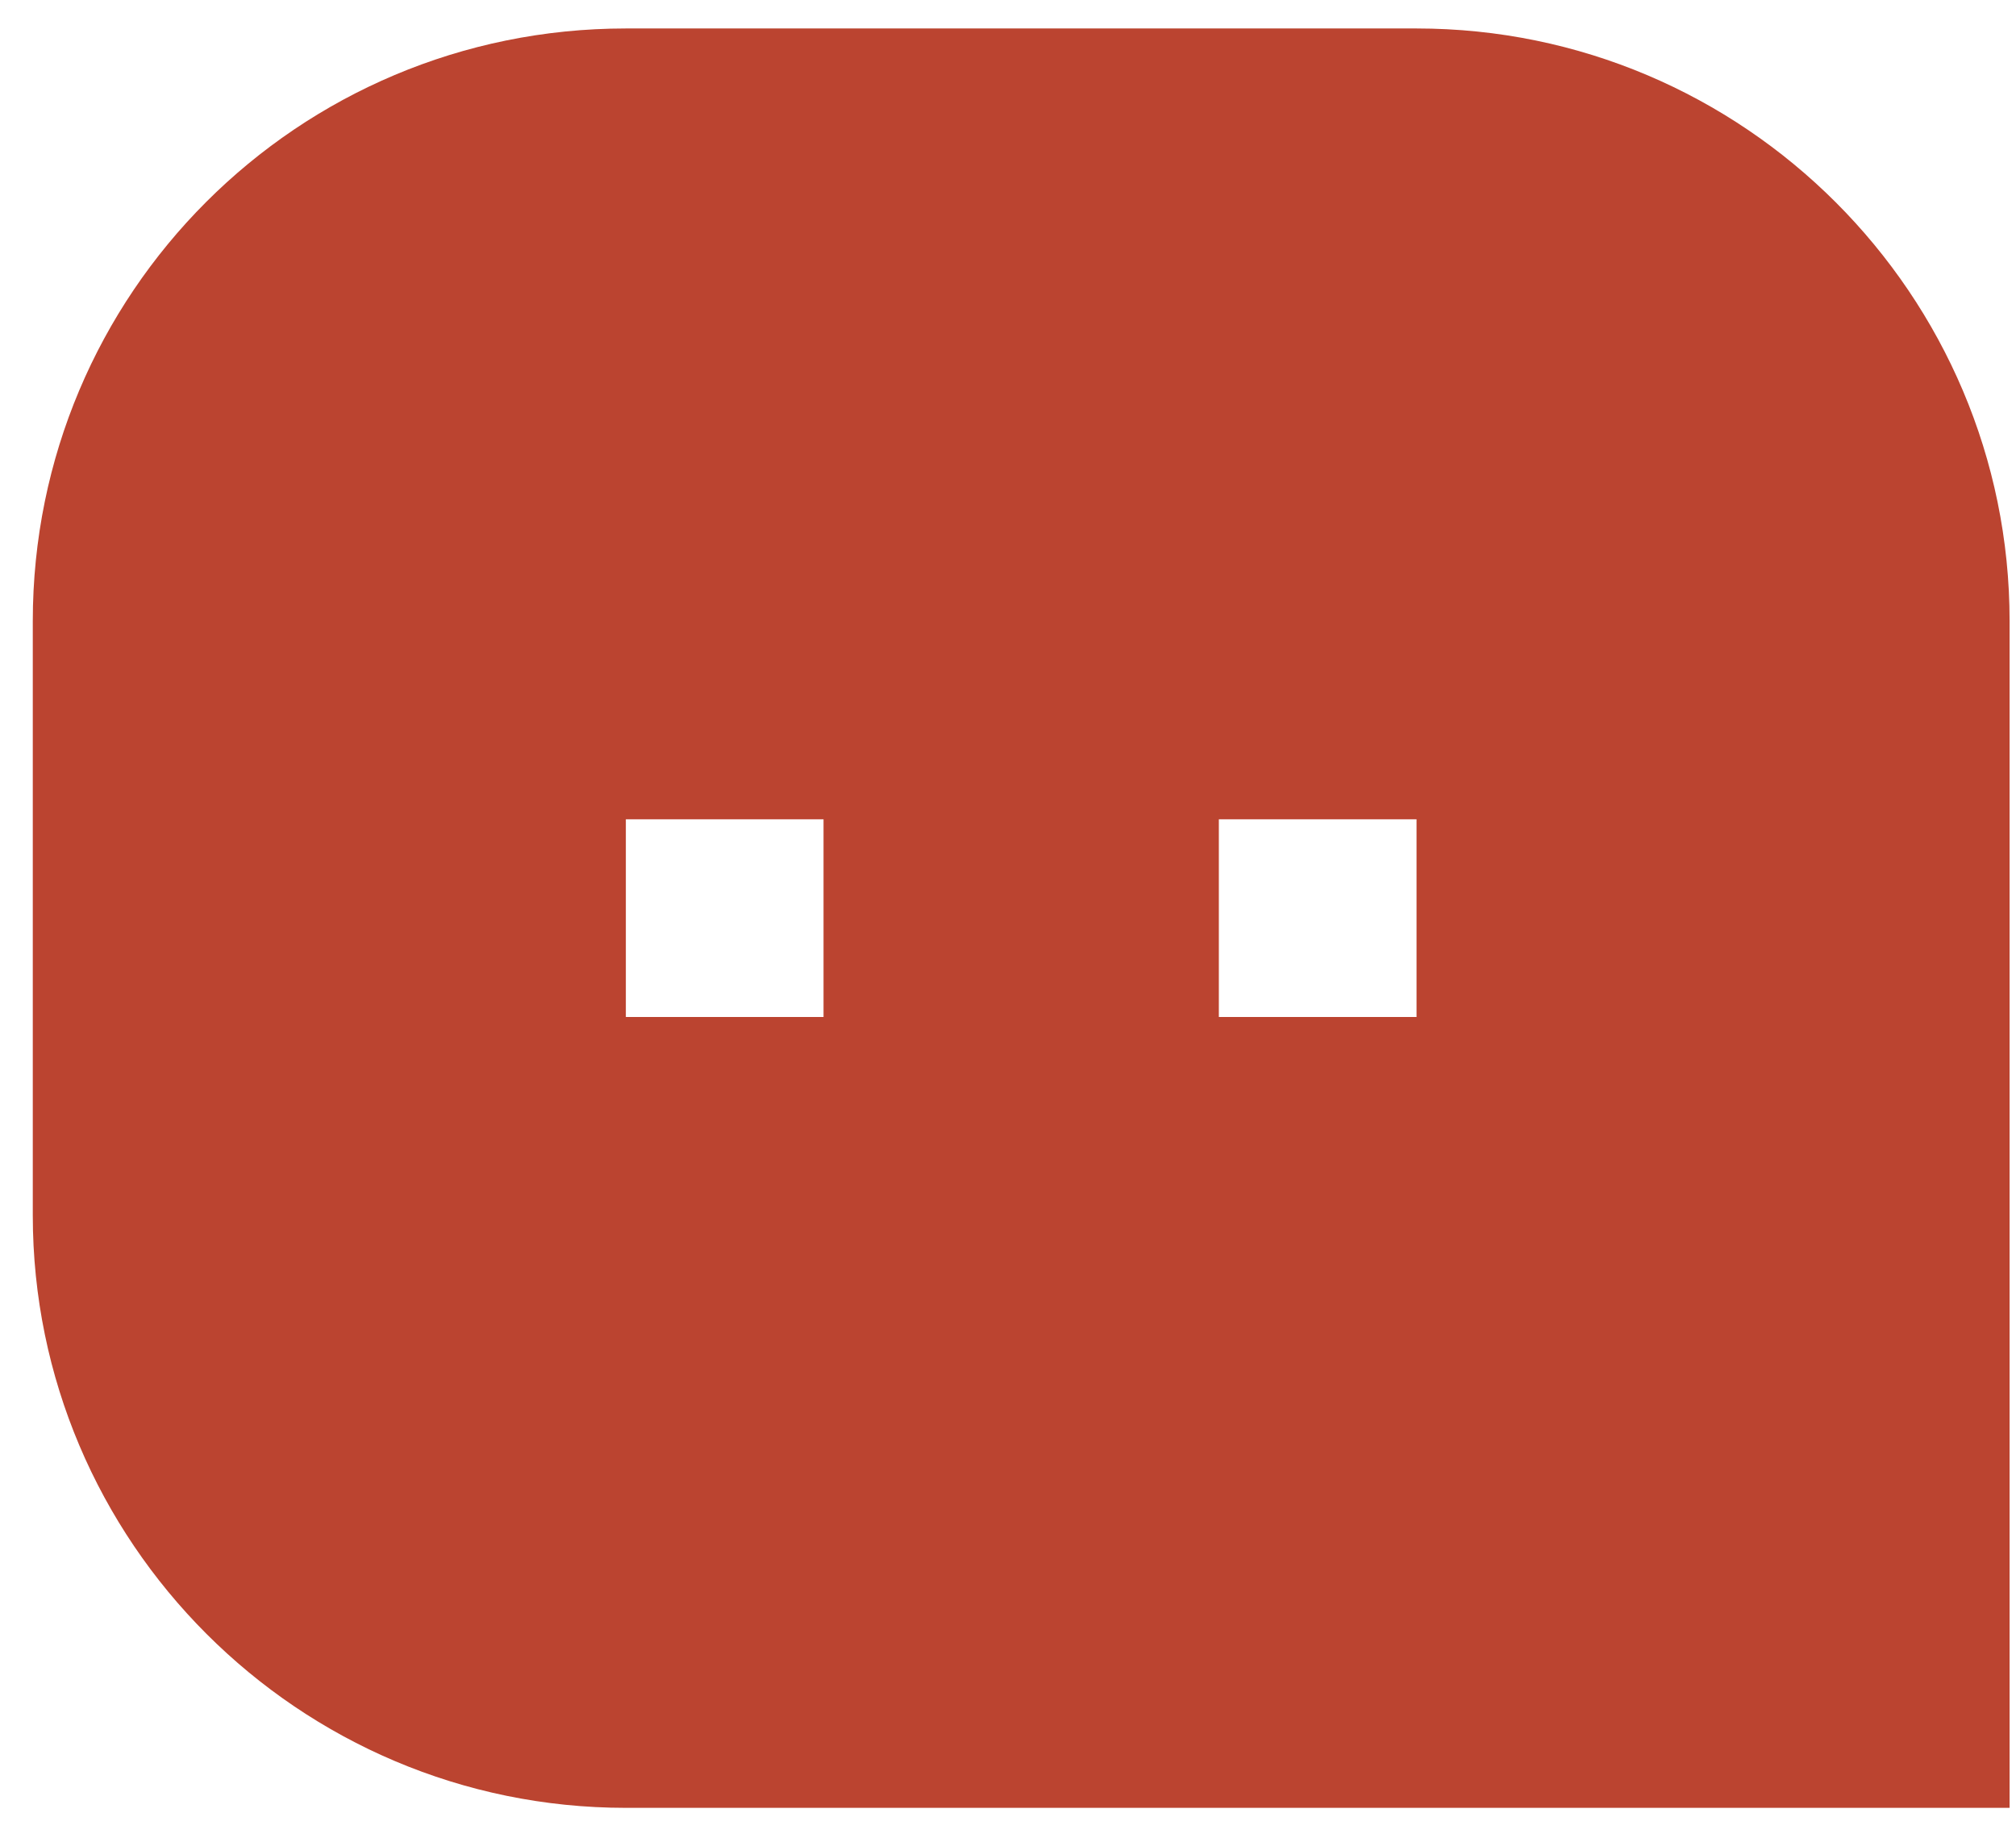 <?xml version="1.0" encoding="UTF-8"?> <svg xmlns="http://www.w3.org/2000/svg" width="34" height="31" viewBox="0 0 34 31" fill="none"><path d="M0.553 10.472C0.553 4.954 5.014 0.48 10.556 0.48H23.889C29.414 0.48 33.892 4.973 33.892 10.472V30.486H10.556C5.031 30.486 0.553 25.994 0.553 20.495V10.472ZM20.556 13.816V17.15H23.89V13.816H20.556ZM10.555 13.816V17.15H13.889V13.816H10.555Z" fill="#BB4430"></path></svg> 